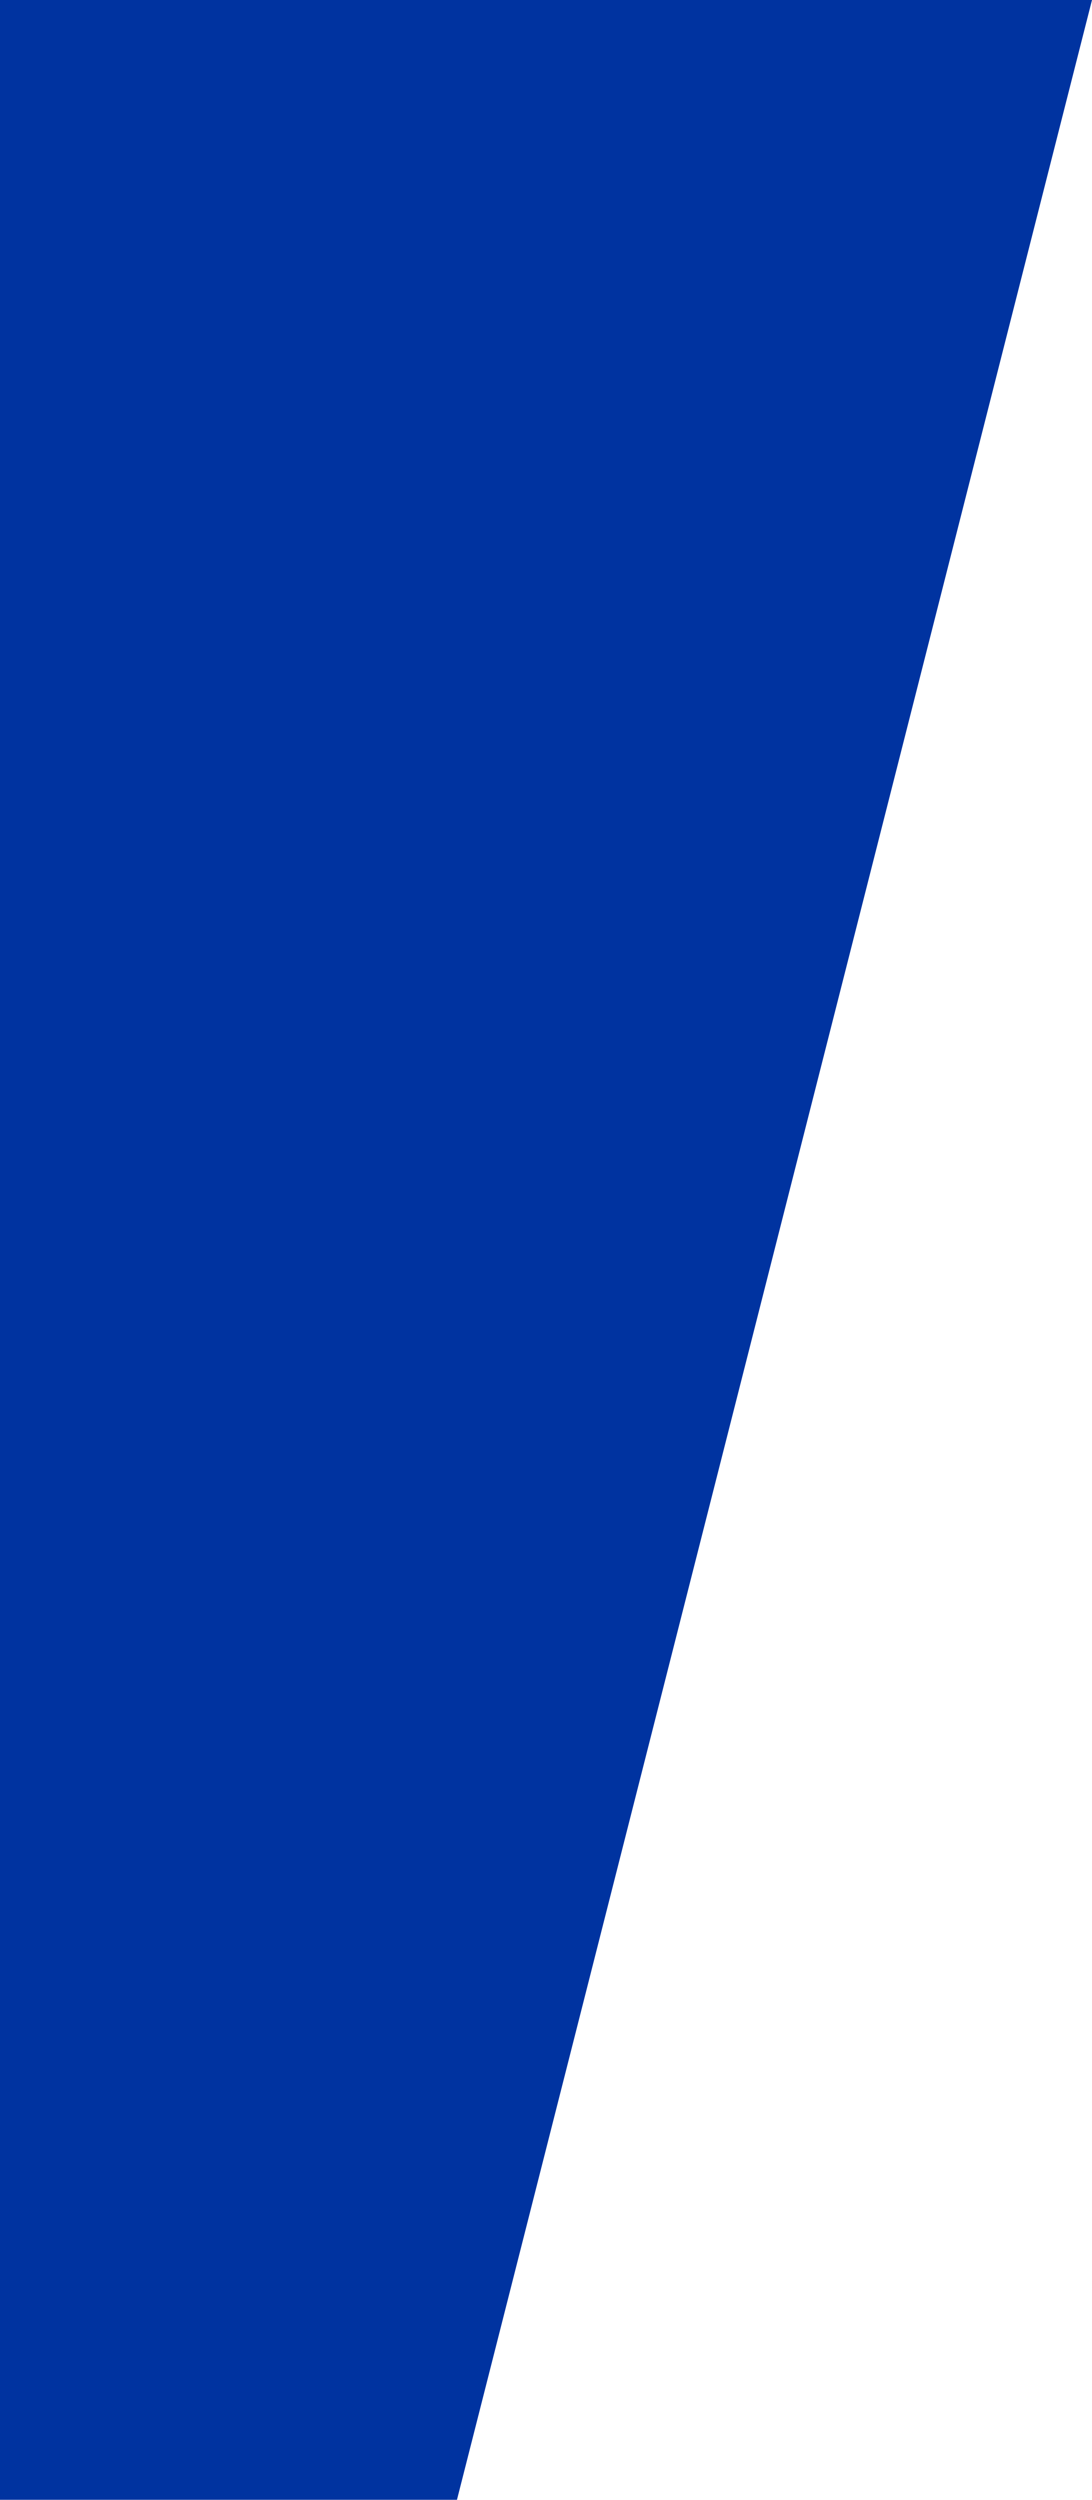 <?xml version="1.0" encoding="utf-8"?>
<svg xmlns="http://www.w3.org/2000/svg" fill="none" height="100%" overflow="visible" preserveAspectRatio="none" style="display: block;" viewBox="0 0 271 620" width="100%">
<path d="M271 -6.88292e-06H2.7854e-05L0 620H113.404L271 -6.88292e-06Z" fill="#0033A0" id="Vector 28"/>
</svg>